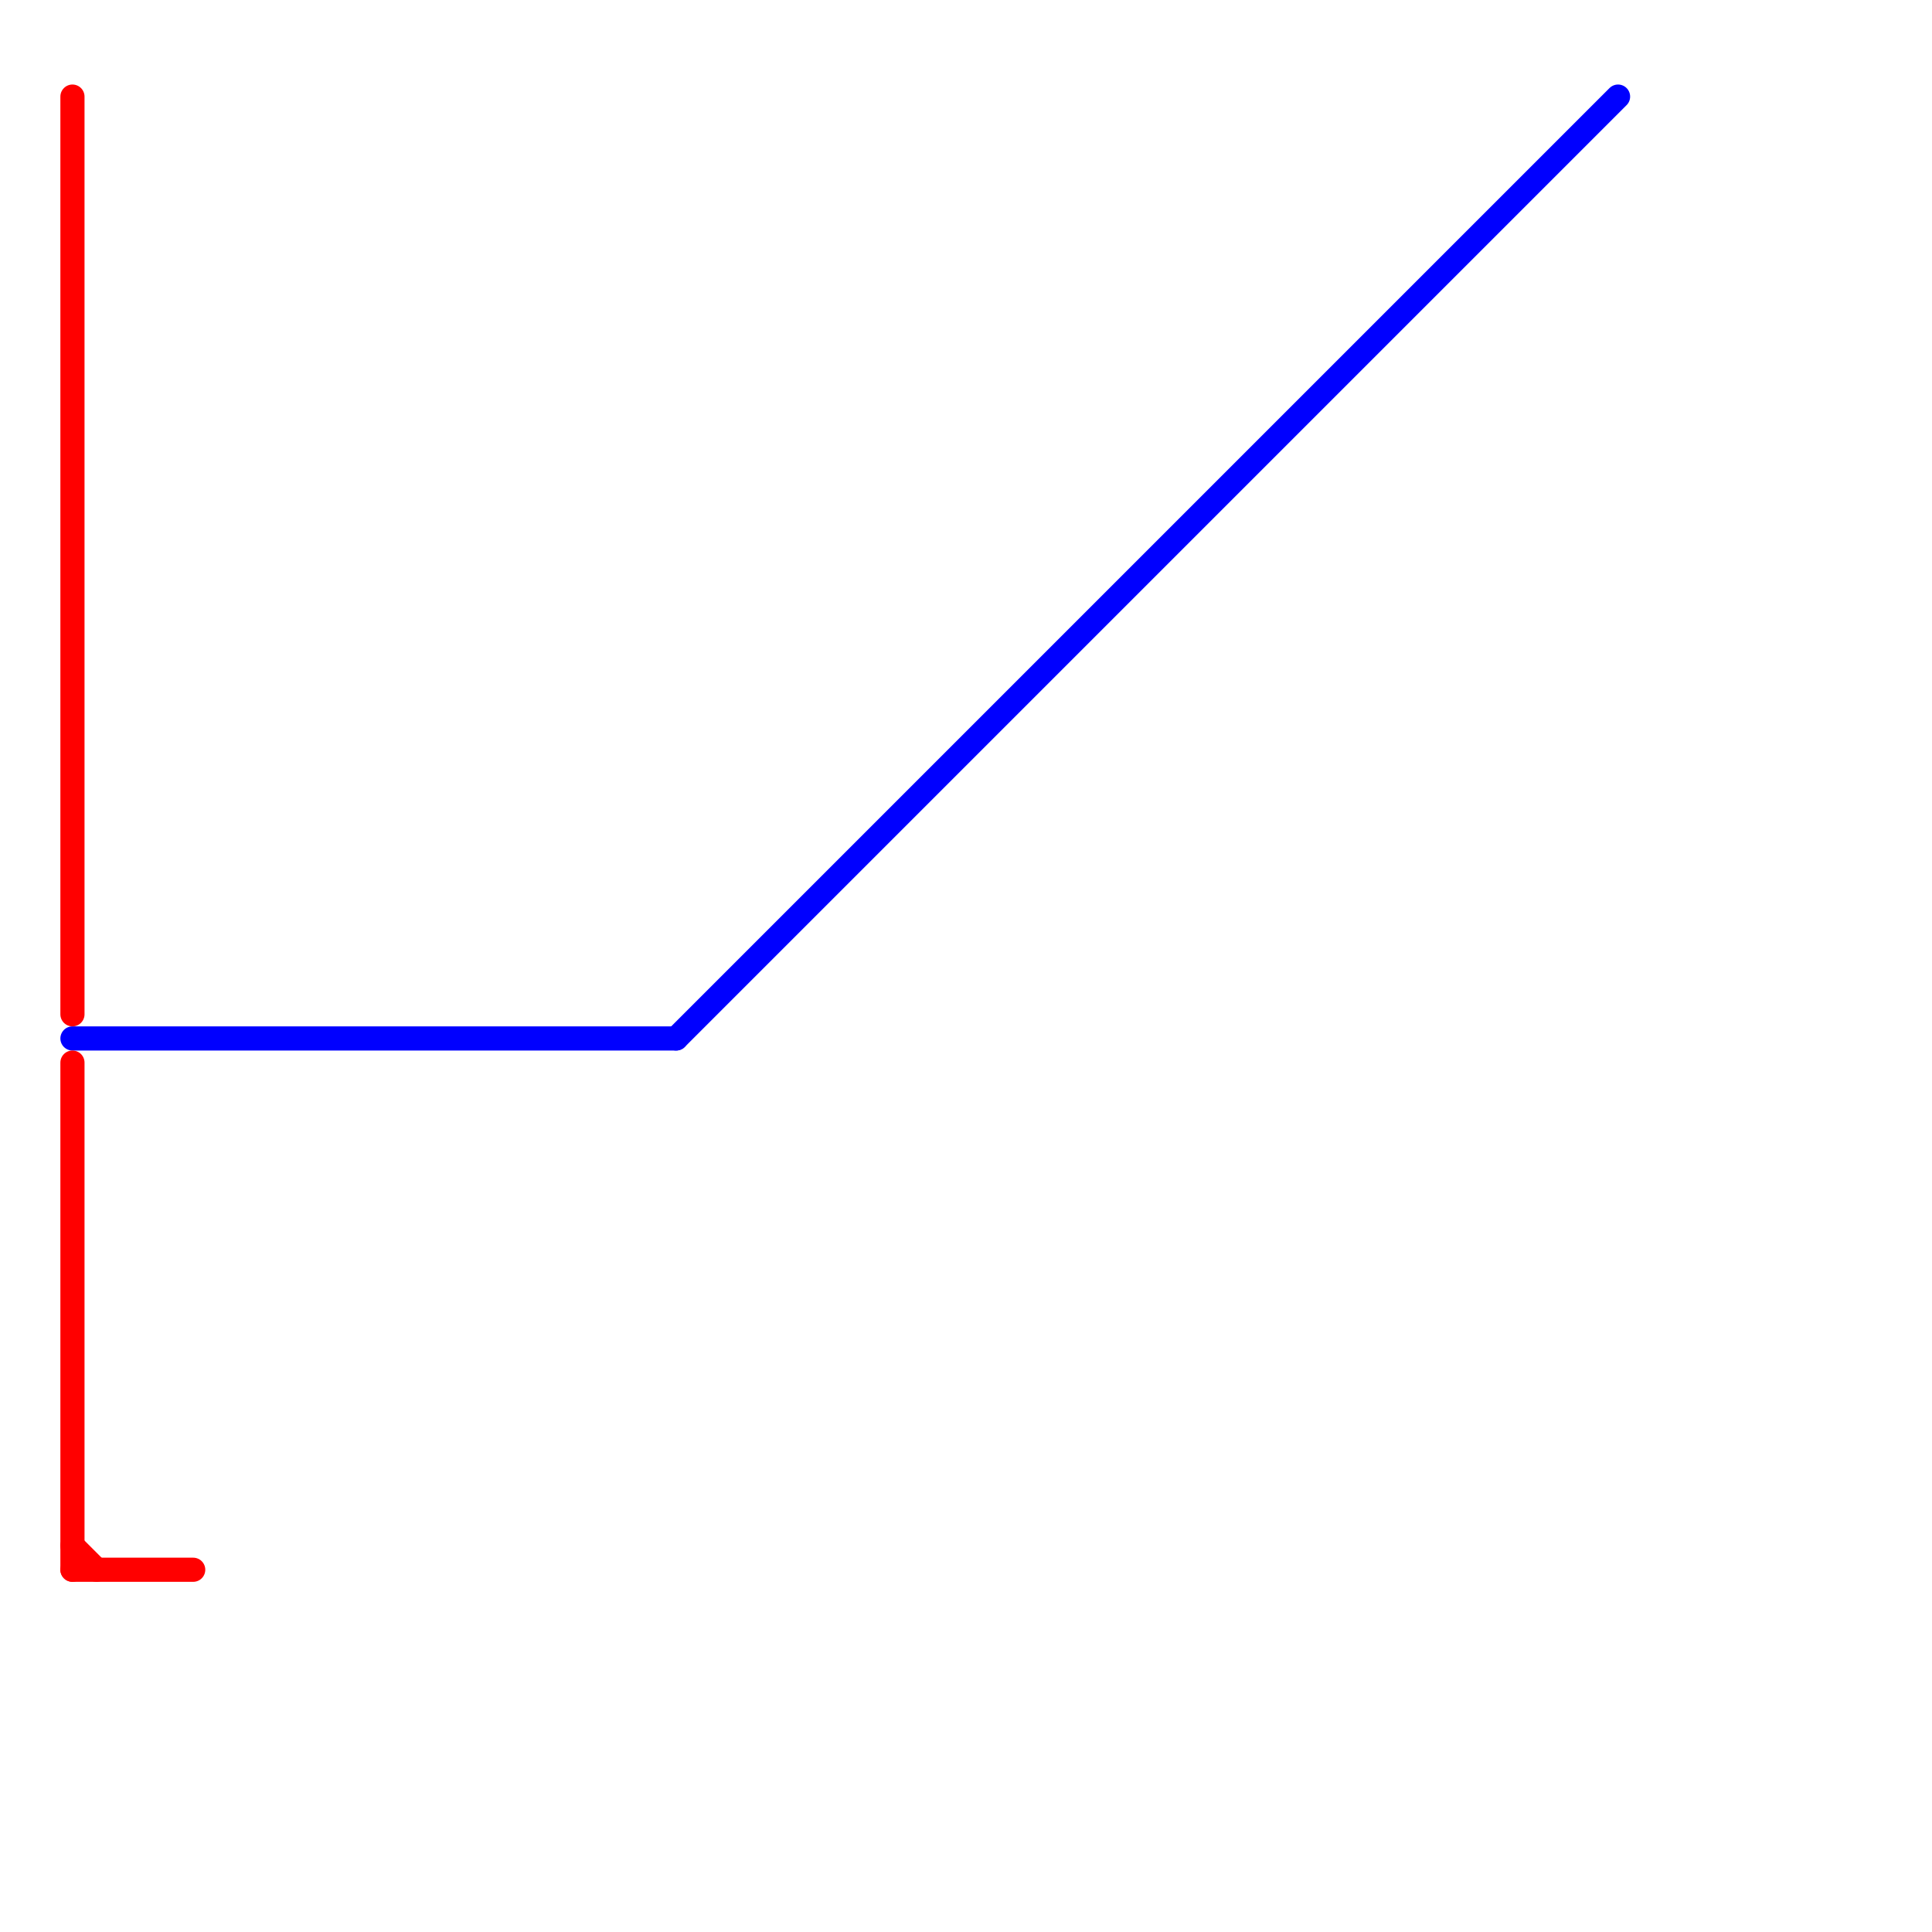 
<svg version="1.1" xmlns="http://www.w3.org/2000/svg" viewBox="0 0 80 80">
<style>text { font: 1px Helvetica; font-weight: 600; white-space: pre; dominant-baseline: central; } line { stroke-width: 1; fill: none; stroke-linecap: round; stroke-linejoin: round; } .c0 { stroke: #0000ff } .c1 { stroke: #ff0000 }</style><defs><g id="wm-xf"><circle r="1.2" fill="#000"/><circle r="0.9" fill="#fff"/><circle r="0.6" fill="#000"/><circle r="0.3" fill="#fff"/></g><g id="wm"><circle r="0.6" fill="#000"/><circle r="0.3" fill="#fff"/></g></defs><line class="c0" x1="3" y1="43" x2="28" y2="43"/><line class="c0" x1="28" y1="43" x2="67" y2="4"/><line class="c1" x1="3" y1="65" x2="8" y2="65"/><line class="c1" x1="3" y1="44" x2="3" y2="65"/><line class="c1" x1="3" y1="64" x2="4" y2="65"/><line class="c1" x1="3" y1="4" x2="3" y2="42"/>
</svg>
